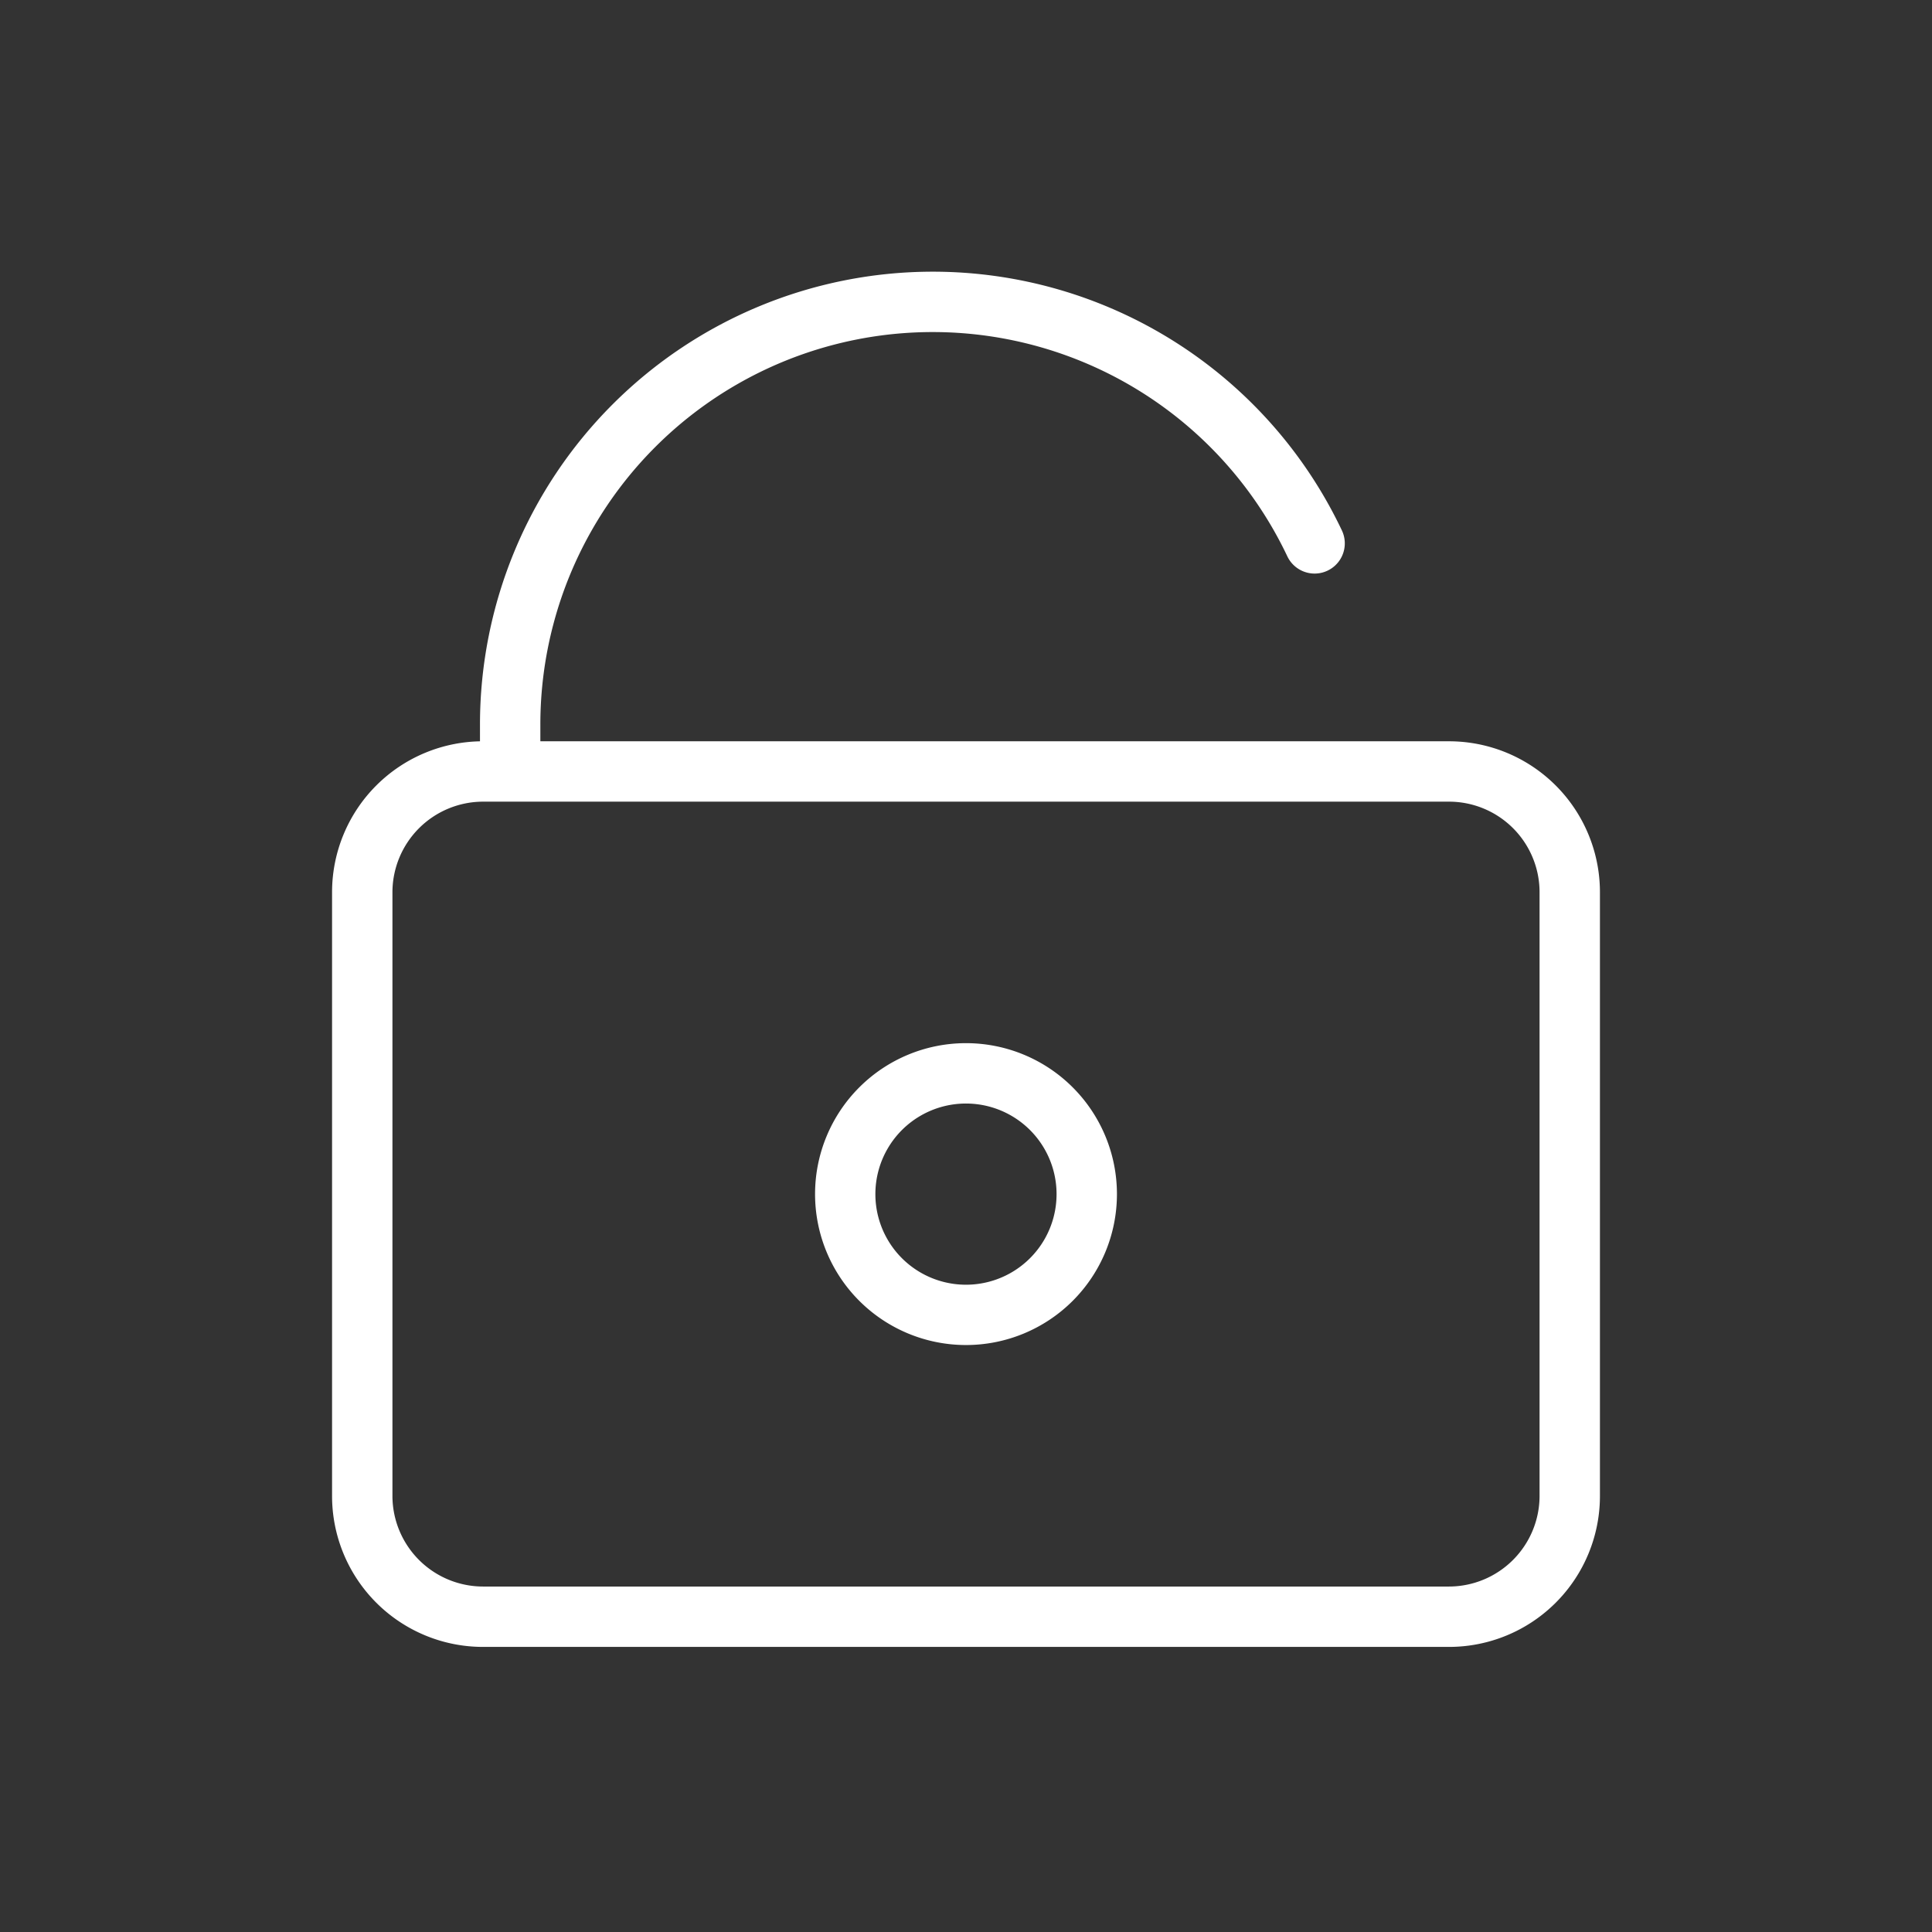 <svg viewBox="0 0 32 32" xml:space="preserve" xmlns="http://www.w3.org/2000/svg" fill-rule="evenodd" clip-rule="evenodd" stroke-linejoin="round" stroke-miterlimit="2"><rect x="0" y="0" width="32" height="32" fill="#333333" stroke="none"/><path d="M26.5 14.778a2.5 2.5 0 0 0-2.5-2.5H8a2.5 2.5 0 0 0-2.5 2.5v10a2.5 2.5 0 0 0 2.5 2.5h16a2.5 2.5 0 0 0 2.5-2.5v-10Zm-1 0a1.5 1.5 0 0 0-1.5-1.5H8a1.503 1.503 0 0 0-1.5 1.5v10a1.503 1.503 0 0 0 1.5 1.5h16a1.503 1.503 0 0 0 1.5-1.5v-10Z" fill="#ffffff" class="fill-000000"></path><path d="M16 17.278a2.5 2.5 0 0 0 0 5 2.5 2.5 0 0 0 0-5Zm0 1a1.5 1.5 0 1 1-.001 3.001A1.5 1.5 0 0 1 16 18.278ZM22.226 8.786A7.499 7.499 0 0 0 15.45 4.5V5v-.5a7.501 7.501 0 0 0-7.5 7.5v.778h1V12a6.499 6.499 0 0 1 6.5-6.5V5v.5a6.5 6.5 0 0 1 5.872 3.714.5.5 0 0 0 .904-.428Z" fill="#ffffff" class="fill-000000"></path></svg>